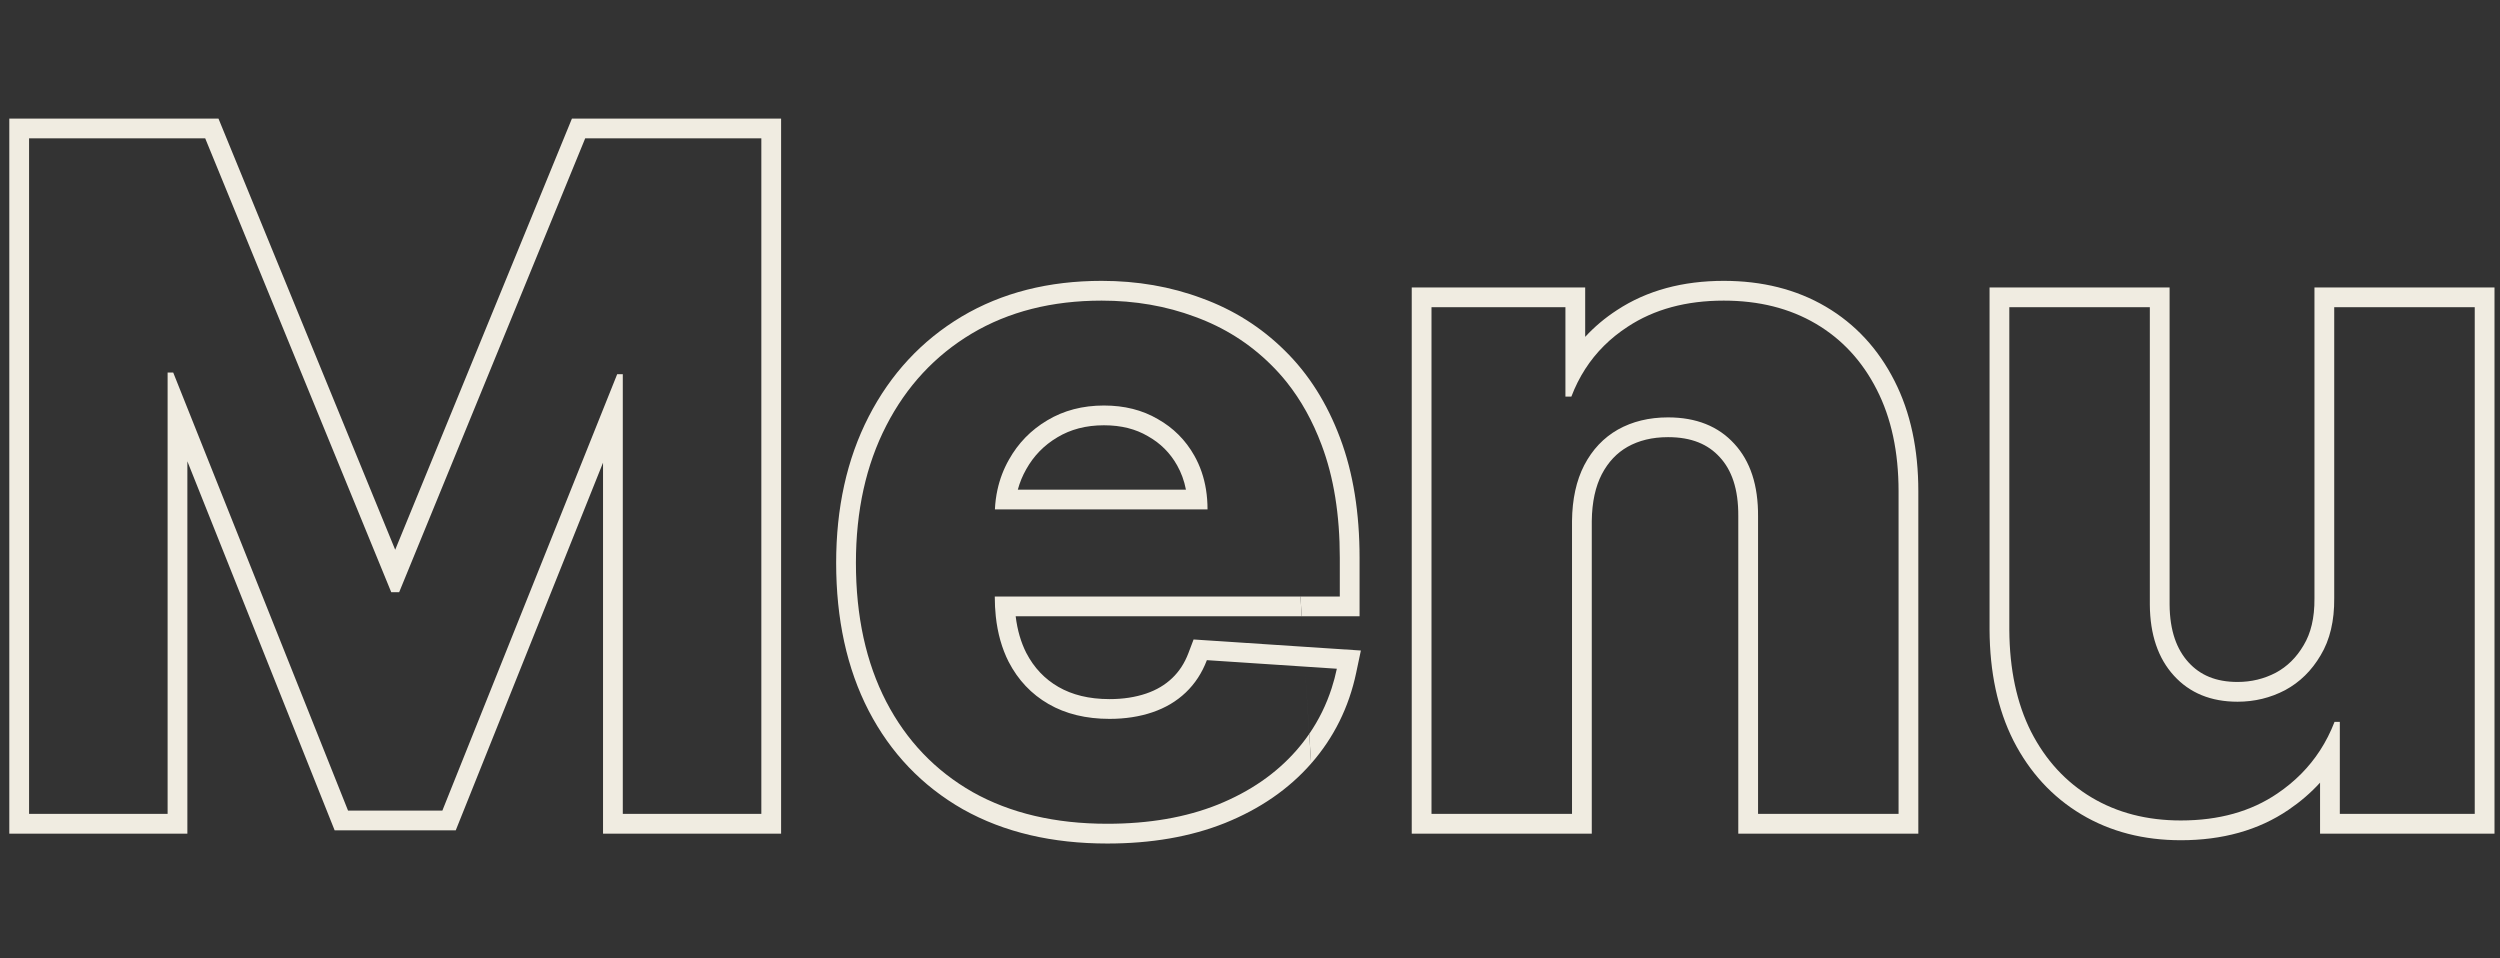 <svg width="253" height="97" viewBox="0 0 253 97" fill="none" xmlns="http://www.w3.org/2000/svg">
<rect x="0" y="0" width="253" height="97" fill="#333333" stroke="none"/>
<path d="M20.767 14H2.942V82.364H16.962V37.7H17.529L35.221 82.03H44.768L62.46 37.867H63.027V82.364H77.047V14H59.222L40.395 59.932H39.594L20.767 14Z" />
<path fill-rule="evenodd" clip-rule="evenodd" d="M112.055 83.365C106.781 83.365 102.241 82.297 98.435 80.161C94.652 78.002 91.737 74.953 89.69 71.014C87.642 67.053 86.619 62.369 86.619 56.961C86.619 51.687 87.642 47.058 89.69 43.075C91.737 39.091 94.619 35.987 98.335 33.761C102.074 31.536 106.458 30.423 111.487 30.423C114.87 30.423 118.019 30.969 120.934 32.059C123.871 33.127 126.431 34.741 128.612 36.899C130.815 39.058 132.528 41.773 133.752 45.044C134.976 48.293 135.588 52.099 135.588 56.46V60.366H100.672V60.399C100.672 62.936 101.139 65.128 102.074 66.975C103.031 68.822 104.377 70.246 106.113 71.248C107.849 72.249 109.907 72.75 112.288 72.75C113.868 72.75 115.315 72.528 116.628 72.082C117.941 71.637 119.065 70.97 119.999 70.08C120.934 69.189 121.646 68.099 122.136 66.808L135.288 67.676C134.62 70.836 133.251 73.596 131.182 75.955C129.135 78.291 126.486 80.116 123.237 81.429C120.01 82.72 116.283 83.365 112.055 83.365ZM102.107 46.513C101.245 48.032 100.771 49.712 100.685 51.553H122.202C122.202 49.506 121.757 47.692 120.867 46.112C119.977 44.532 118.742 43.297 117.162 42.407C115.604 41.495 113.791 41.038 111.721 41.038C109.562 41.038 107.648 41.539 105.979 42.541C104.333 43.52 103.042 44.844 102.107 46.513Z" />
<path d="M159.088 82.364V52.722C159.111 50.519 159.522 48.638 160.323 47.08C161.147 45.5 162.282 44.299 163.728 43.475C165.197 42.652 166.888 42.24 168.802 42.24C171.651 42.24 173.887 43.13 175.512 44.911C177.136 46.669 177.937 49.117 177.915 52.254V82.364H192.135V49.717C192.135 45.734 191.401 42.307 189.932 39.436C188.463 36.543 186.405 34.318 183.757 32.76C181.108 31.202 178.004 30.423 174.443 30.423C170.638 30.423 167.4 31.302 164.73 33.06C162.059 34.796 160.157 37.155 159.022 40.137H158.421V31.091H144.868V82.364H159.088Z" />
<path d="M236.223 31.091V60.533C236.245 62.825 235.789 64.75 234.854 66.307C233.942 67.865 232.74 69.045 231.249 69.846C229.758 70.625 228.156 71.014 226.442 71.014C223.75 71.014 221.602 70.135 220 68.377C218.397 66.619 217.585 64.227 217.563 61.2V31.091H203.343V63.737C203.365 67.743 204.099 71.181 205.546 74.052C207.015 76.922 209.051 79.137 211.655 80.695C214.258 82.252 217.274 83.031 220.701 83.031C224.551 83.031 227.811 82.119 230.481 80.294C233.174 78.469 235.099 76.055 236.256 73.05H236.79V82.364H250.443V31.091H236.223Z" />
<path fill-rule="evenodd" clip-rule="evenodd" d="M22.109 12H0.942V84.364H18.962V46.685L33.866 84.03H46.121L61.027 46.821V84.364H79.047V12H57.88L39.994 55.636L22.109 12ZM17.529 37.7H16.962V82.364H2.942V14H20.767L39.594 59.932H40.395L59.222 14H77.047V82.364H63.027V37.867H62.46L44.768 82.03H35.221L17.529 37.7Z" fill="#F0ECE1"/>
<path d="M98.435 80.161C102.241 82.297 106.781 83.365 112.055 83.365C116.283 83.365 120.01 82.72 123.237 81.429C126.486 80.116 129.135 78.291 131.182 75.955C131.656 75.414 132.093 74.853 132.493 74.271L132.685 77.274C130.407 79.874 127.488 81.868 123.987 83.283L123.98 83.286C120.472 84.689 116.484 85.365 112.055 85.365C106.509 85.365 101.617 84.24 97.456 81.904L97.444 81.898C93.32 79.545 90.136 76.21 87.915 71.937L87.913 71.933C85.691 67.633 84.619 62.621 84.619 56.961C84.619 51.425 85.694 46.473 87.911 42.16C90.123 37.857 93.26 34.469 97.308 32.045L97.312 32.043C101.406 29.606 106.155 28.423 111.487 28.423C115.085 28.423 118.47 29.003 121.626 30.183C124.825 31.347 127.628 33.112 130.015 35.474C132.451 37.862 134.312 40.833 135.624 44.339C136.951 47.863 137.588 51.917 137.588 56.46V62.366H131.733L131.606 60.366H135.588V56.46C135.588 52.099 134.976 48.293 133.752 45.044C132.844 42.617 131.667 40.497 130.22 38.682C129.716 38.051 129.18 37.456 128.612 36.899C126.431 34.741 123.871 33.127 120.934 32.059C118.019 30.969 114.87 30.423 111.487 30.423C106.458 30.423 102.074 31.536 98.335 33.761C94.619 35.987 91.737 39.091 89.69 43.075C87.642 47.058 86.619 51.687 86.619 56.961C86.619 62.369 87.642 67.053 89.69 71.014C91.737 74.953 94.652 78.002 98.435 80.161Z" fill="#F0ECE1"/>
<path fill-rule="evenodd" clip-rule="evenodd" d="M131.606 60.366H100.672V60.399C100.672 61.08 100.706 61.735 100.773 62.366C100.956 64.087 101.39 65.624 102.074 66.975C103.031 68.822 104.377 70.246 106.113 71.248C107.849 72.249 109.907 72.75 112.288 72.75C113.868 72.75 115.315 72.528 116.628 72.082C117.941 71.637 119.065 70.97 119.999 70.08C120.934 69.189 121.646 68.099 122.136 66.808L132.059 67.463L132.493 74.271L132.494 74.27L132.686 77.273C134.988 74.648 136.508 71.575 137.245 68.09L137.721 65.832L131.931 65.45L131.733 62.366L131.606 60.366ZM131.931 65.45L120.791 64.715L120.266 66.099C119.875 67.13 119.323 67.962 118.62 68.631C117.911 69.306 117.044 69.829 115.986 70.188C114.906 70.554 113.68 70.75 112.288 70.75C110.192 70.75 108.492 70.311 107.112 69.516C105.723 68.714 104.642 67.581 103.854 66.064C103.323 65.012 102.958 63.786 102.786 62.366H131.733L131.931 65.45ZM132.059 67.463L135.288 67.676C135.145 68.351 134.971 69.008 134.764 69.646C134.225 71.312 133.469 72.853 132.494 74.27L132.059 67.463Z" fill="#F0ECE1"/>
<path fill-rule="evenodd" clip-rule="evenodd" d="M100.945 49.553C100.804 50.197 100.717 50.864 100.685 51.553H122.202C122.202 50.86 122.151 50.193 122.049 49.553C121.85 48.304 121.456 47.157 120.867 46.112C119.977 44.532 118.742 43.297 117.162 42.407C115.604 41.495 113.791 41.038 111.721 41.038C109.562 41.038 107.648 41.539 105.979 42.541C104.333 43.52 103.042 44.844 102.107 46.513C101.568 47.463 101.18 48.477 100.945 49.553ZM120.018 49.553C119.842 48.647 119.54 47.831 119.125 47.094C118.414 45.832 117.442 44.86 116.18 44.15L116.166 44.141L116.151 44.133C114.943 43.425 113.488 43.038 111.721 43.038C109.884 43.038 108.334 43.46 107.008 44.255L107.002 44.26C105.656 45.059 104.615 46.128 103.852 47.49L103.847 47.5C103.481 48.144 103.199 48.826 103.003 49.553H120.018Z" fill="#F0ECE1"/>
<path fill-rule="evenodd" clip-rule="evenodd" d="M160.421 29.091V34.09C161.355 33.074 162.427 32.172 163.634 31.387C166.688 29.378 170.325 28.423 174.443 28.423C178.303 28.423 181.769 29.27 184.771 31.036C187.766 32.798 190.083 35.316 191.714 38.528C193.356 41.739 194.135 45.492 194.135 49.717V84.364H175.915V52.247L175.915 52.24C175.935 49.448 175.226 47.548 174.043 46.268L174.034 46.259C172.858 44.969 171.2 44.24 168.802 44.24C167.186 44.24 165.842 44.584 164.712 45.217C163.628 45.835 162.758 46.74 162.1 47.998C161.475 49.215 161.109 50.769 161.088 52.733V84.364H142.868V29.091H160.421ZM160.323 47.08C159.522 48.638 159.111 50.519 159.088 52.722V82.364H144.868V31.091H158.421V40.137H159.022C159.402 39.138 159.868 38.209 160.421 37.35C161.518 35.645 162.954 34.215 164.73 33.06C167.4 31.302 170.638 30.423 174.443 30.423C178.004 30.423 181.108 31.202 183.757 32.76C186.405 34.318 188.463 36.543 189.932 39.436C191.401 42.307 192.135 45.734 192.135 49.717V82.364H177.915V52.254C177.937 49.117 177.136 46.669 175.512 44.911C173.887 43.13 171.651 42.24 168.802 42.24C166.888 42.24 165.197 42.652 163.728 43.475C162.282 44.299 161.147 45.5 160.323 47.08Z" fill="#F0ECE1"/>
<path fill-rule="evenodd" clip-rule="evenodd" d="M234.79 84.364V79.204C233.861 80.224 232.799 81.139 231.606 81.948C228.545 84.038 224.874 85.031 220.701 85.031C216.96 85.031 213.58 84.177 210.628 82.411C207.682 80.648 205.394 78.145 203.765 74.963L203.76 74.952C202.144 71.746 201.366 67.988 201.343 63.748L201.343 63.737L201.343 29.091H219.563V61.192C219.584 63.86 220.292 65.728 221.478 67.03C222.649 68.315 224.23 69.014 226.442 69.014C227.835 69.014 229.116 68.702 230.312 68.079C231.453 67.463 232.391 66.556 233.128 65.297L233.134 65.287L233.139 65.278C233.84 64.11 234.242 62.571 234.223 60.552L234.223 60.542V29.091H252.443V84.364H234.79ZM234.854 66.307C235.789 64.75 236.245 62.825 236.223 60.533V31.091H250.443V82.364H236.79V73.05H236.256C235.858 74.083 235.37 75.046 234.79 75.94C233.685 77.645 232.248 79.097 230.481 80.294C227.811 82.119 224.551 83.031 220.701 83.031C217.274 83.031 214.258 82.252 211.655 80.695C209.051 79.137 207.015 76.922 205.546 74.052C204.099 71.181 203.365 67.743 203.343 63.737V31.091H217.563V61.2C217.585 64.227 218.397 66.619 220 68.377C221.602 70.135 223.75 71.014 226.442 71.014C228.156 71.014 229.758 70.625 231.249 69.846C232.74 69.045 233.942 67.865 234.854 66.307Z" fill="#F0ECE1"/>
</svg>
